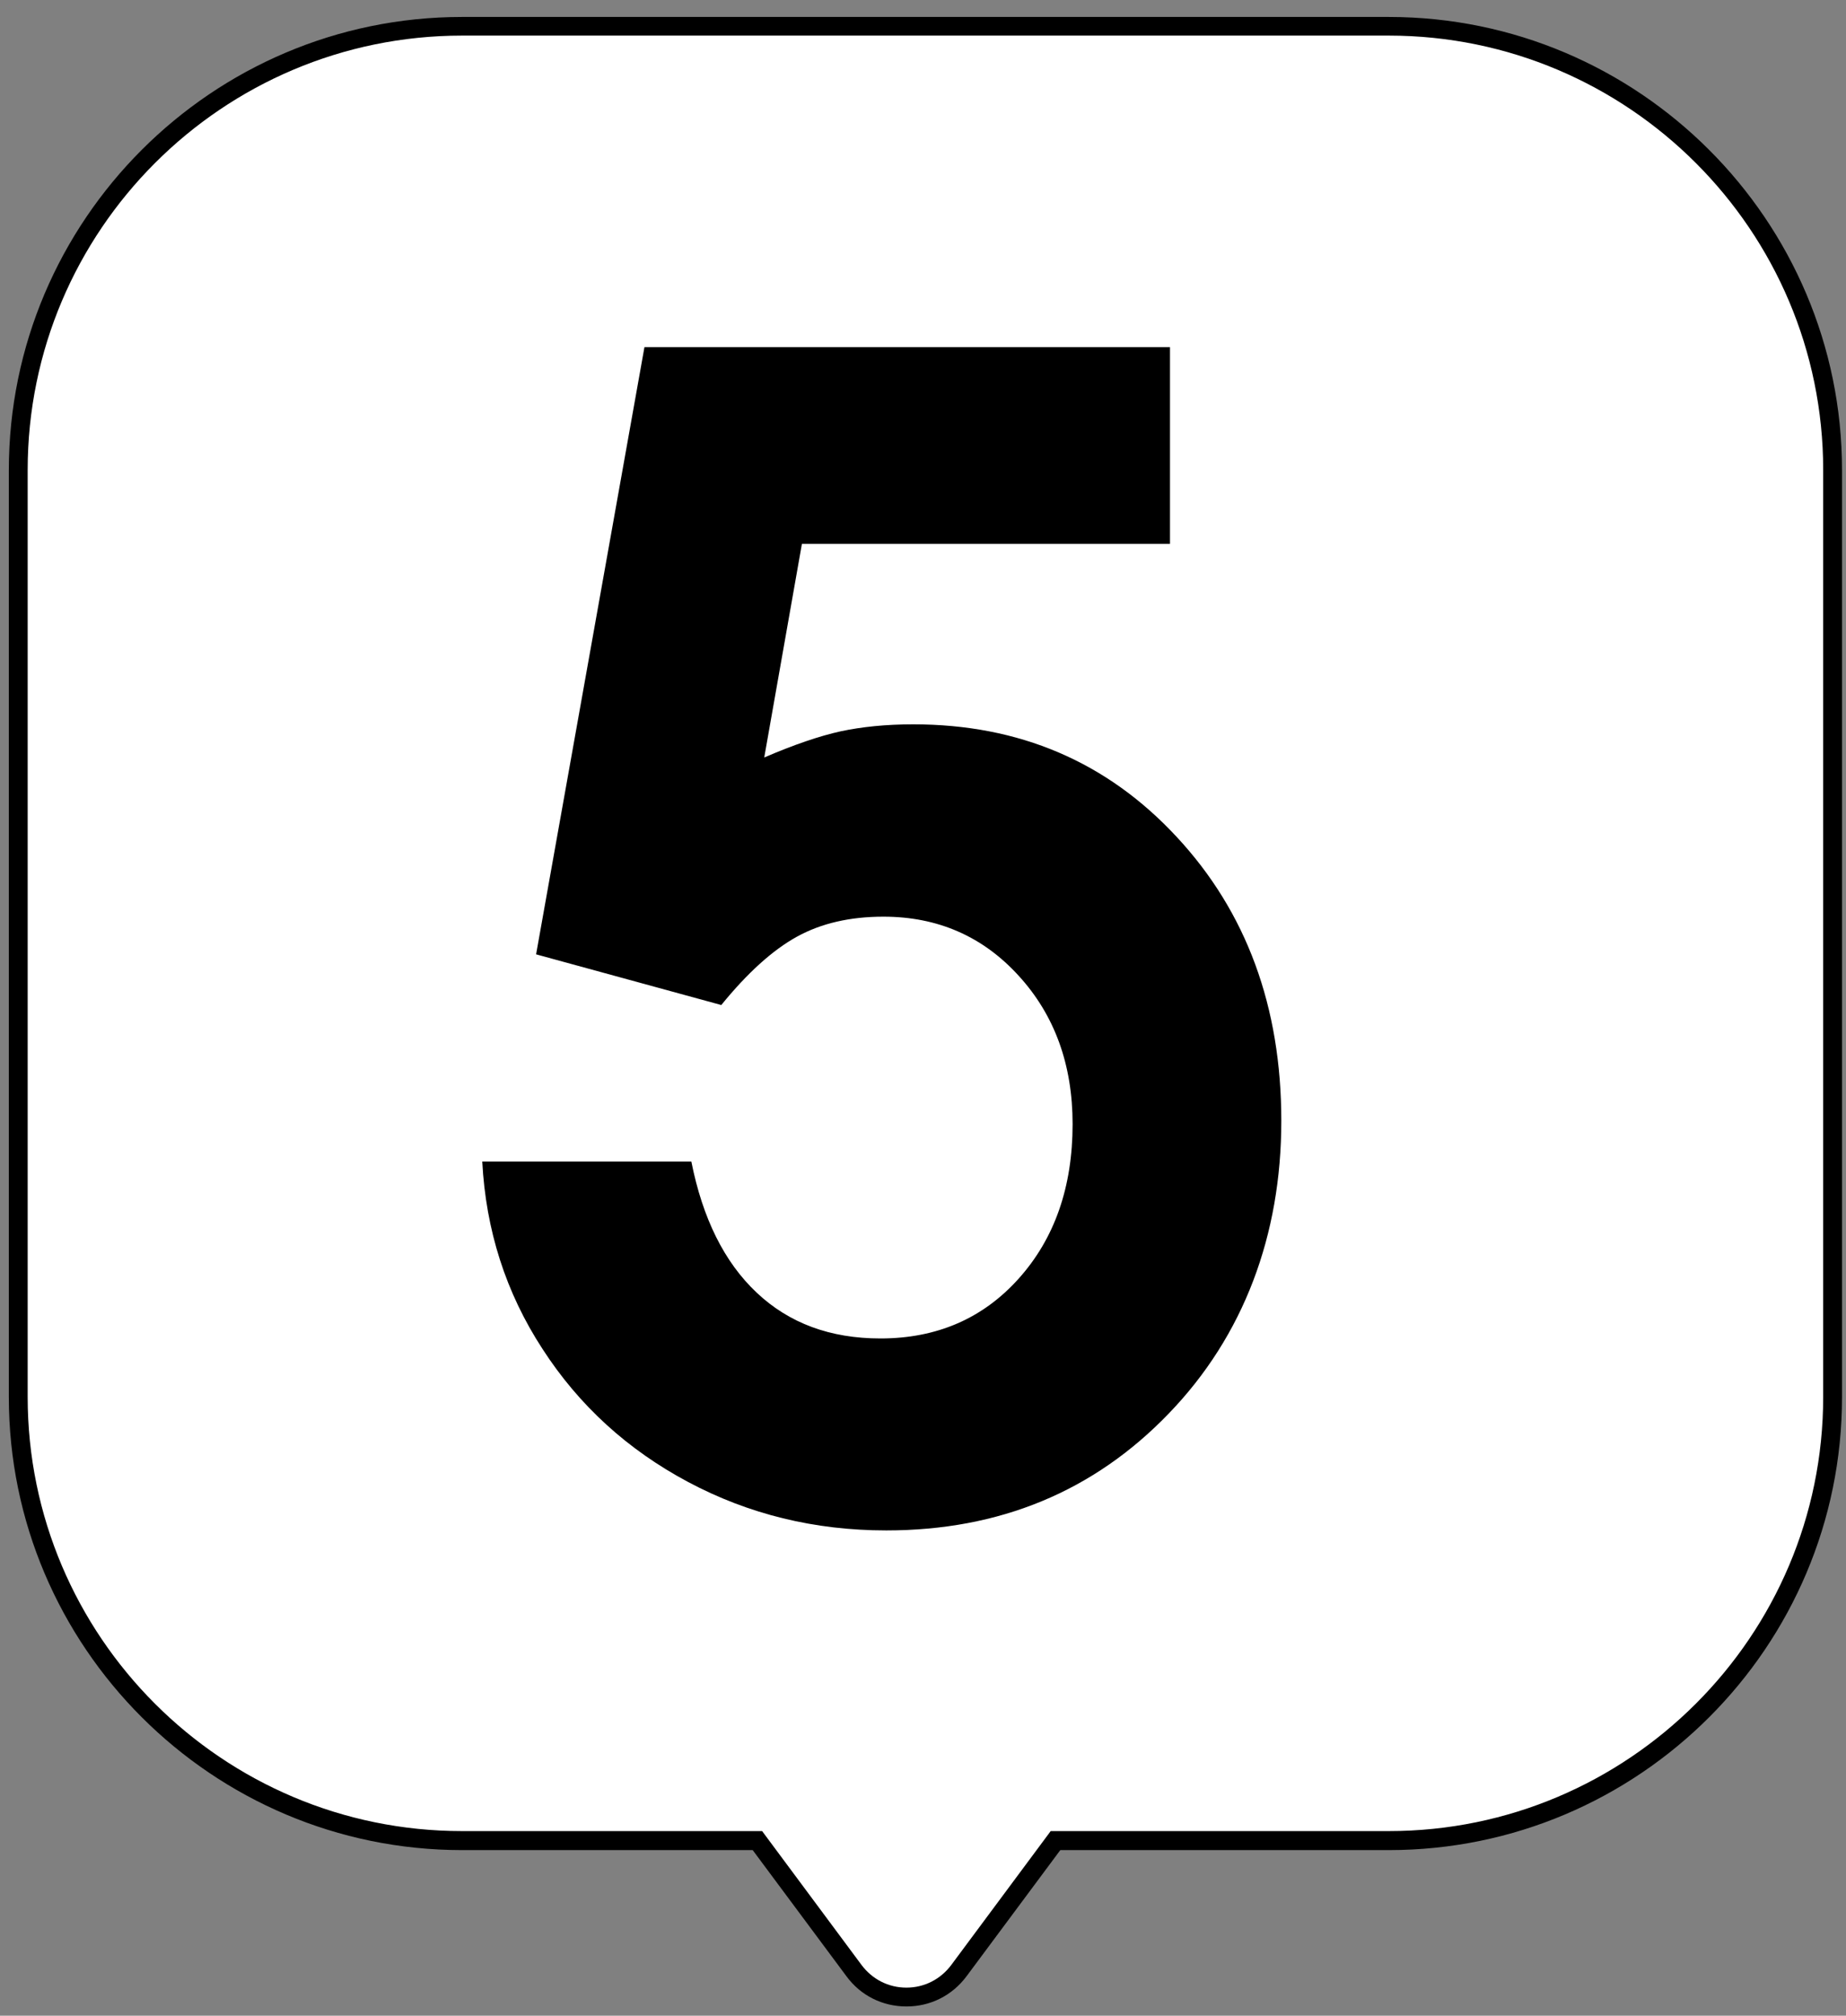 <?xml version="1.0" encoding="UTF-8"?> <svg xmlns="http://www.w3.org/2000/svg" width="98" height="107" viewBox="0 0 98 107" fill="none"><rect x="0" y="0" width="98" height="107" fill="#808080" stroke="none"/><path d="M73.729 1.39H24.529C11.519 1.39 0.969 11.94 0.969 24.95V74.15C0.969 87.16 11.519 97.71 24.529 97.71H40.209L45.339 104.61C46.729 106.47 49.519 106.47 50.899 104.61L56.029 97.71H73.719C86.729 97.71 97.279 87.16 97.279 74.15V24.95C97.279 11.94 86.729 1.39 73.719 1.39H73.729Z" fill="white"></path><path d="M48.119 106.51C46.849 106.51 45.689 105.93 44.939 104.91L39.959 98.21H24.529C11.269 98.21 0.469 87.42 0.469 74.16V24.96C0.469 11.7 11.259 0.9 24.529 0.9H73.729C86.989 0.9 97.789 11.69 97.789 24.96V74.16C97.789 87.42 86.999 98.21 73.729 98.21H56.289L51.309 104.91C50.549 105.93 49.389 106.51 48.129 106.51H48.119ZM24.529 1.89C11.819 1.89 1.469 12.23 1.469 24.95V74.15C1.469 86.86 11.809 97.2 24.529 97.2H40.459L45.739 104.31C46.309 105.07 47.169 105.51 48.119 105.51C49.069 105.51 49.929 105.07 50.499 104.31L55.779 97.2H73.729C86.439 97.2 96.789 86.86 96.789 74.15V24.95C96.789 12.24 86.449 1.89 73.729 1.89H24.529Z" fill="black"></path><path d="M28.462 50.65L34.212 18.43H62.112V28.87H42.572L40.572 40.21C42.152 39.53 43.502 39.07 44.632 38.82C45.762 38.58 47.042 38.45 48.482 38.45C54.112 38.45 58.772 40.44 62.472 44.43C66.172 48.41 68.022 53.44 68.022 59.5C68.022 65.56 66.032 70.91 62.042 75.04C58.062 79.17 53.062 81.24 47.052 81.24C43.242 81.24 39.742 80.38 36.532 78.67C33.322 76.96 30.742 74.61 28.802 71.61C26.852 68.62 25.792 65.3 25.602 61.66H36.702C37.302 64.68 38.452 67 40.172 68.62C41.892 70.24 44.072 71.05 46.742 71.05C49.732 71.05 52.182 69.99 54.082 67.87C55.982 65.75 56.942 63.02 56.942 59.67C56.942 56.52 55.992 53.89 54.082 51.8C52.182 49.71 49.782 48.66 46.902 48.66C45.132 48.66 43.602 49.01 42.312 49.72C41.022 50.43 39.682 51.64 38.292 53.35L28.462 50.66V50.65Z" fill="black"></path></svg> 
